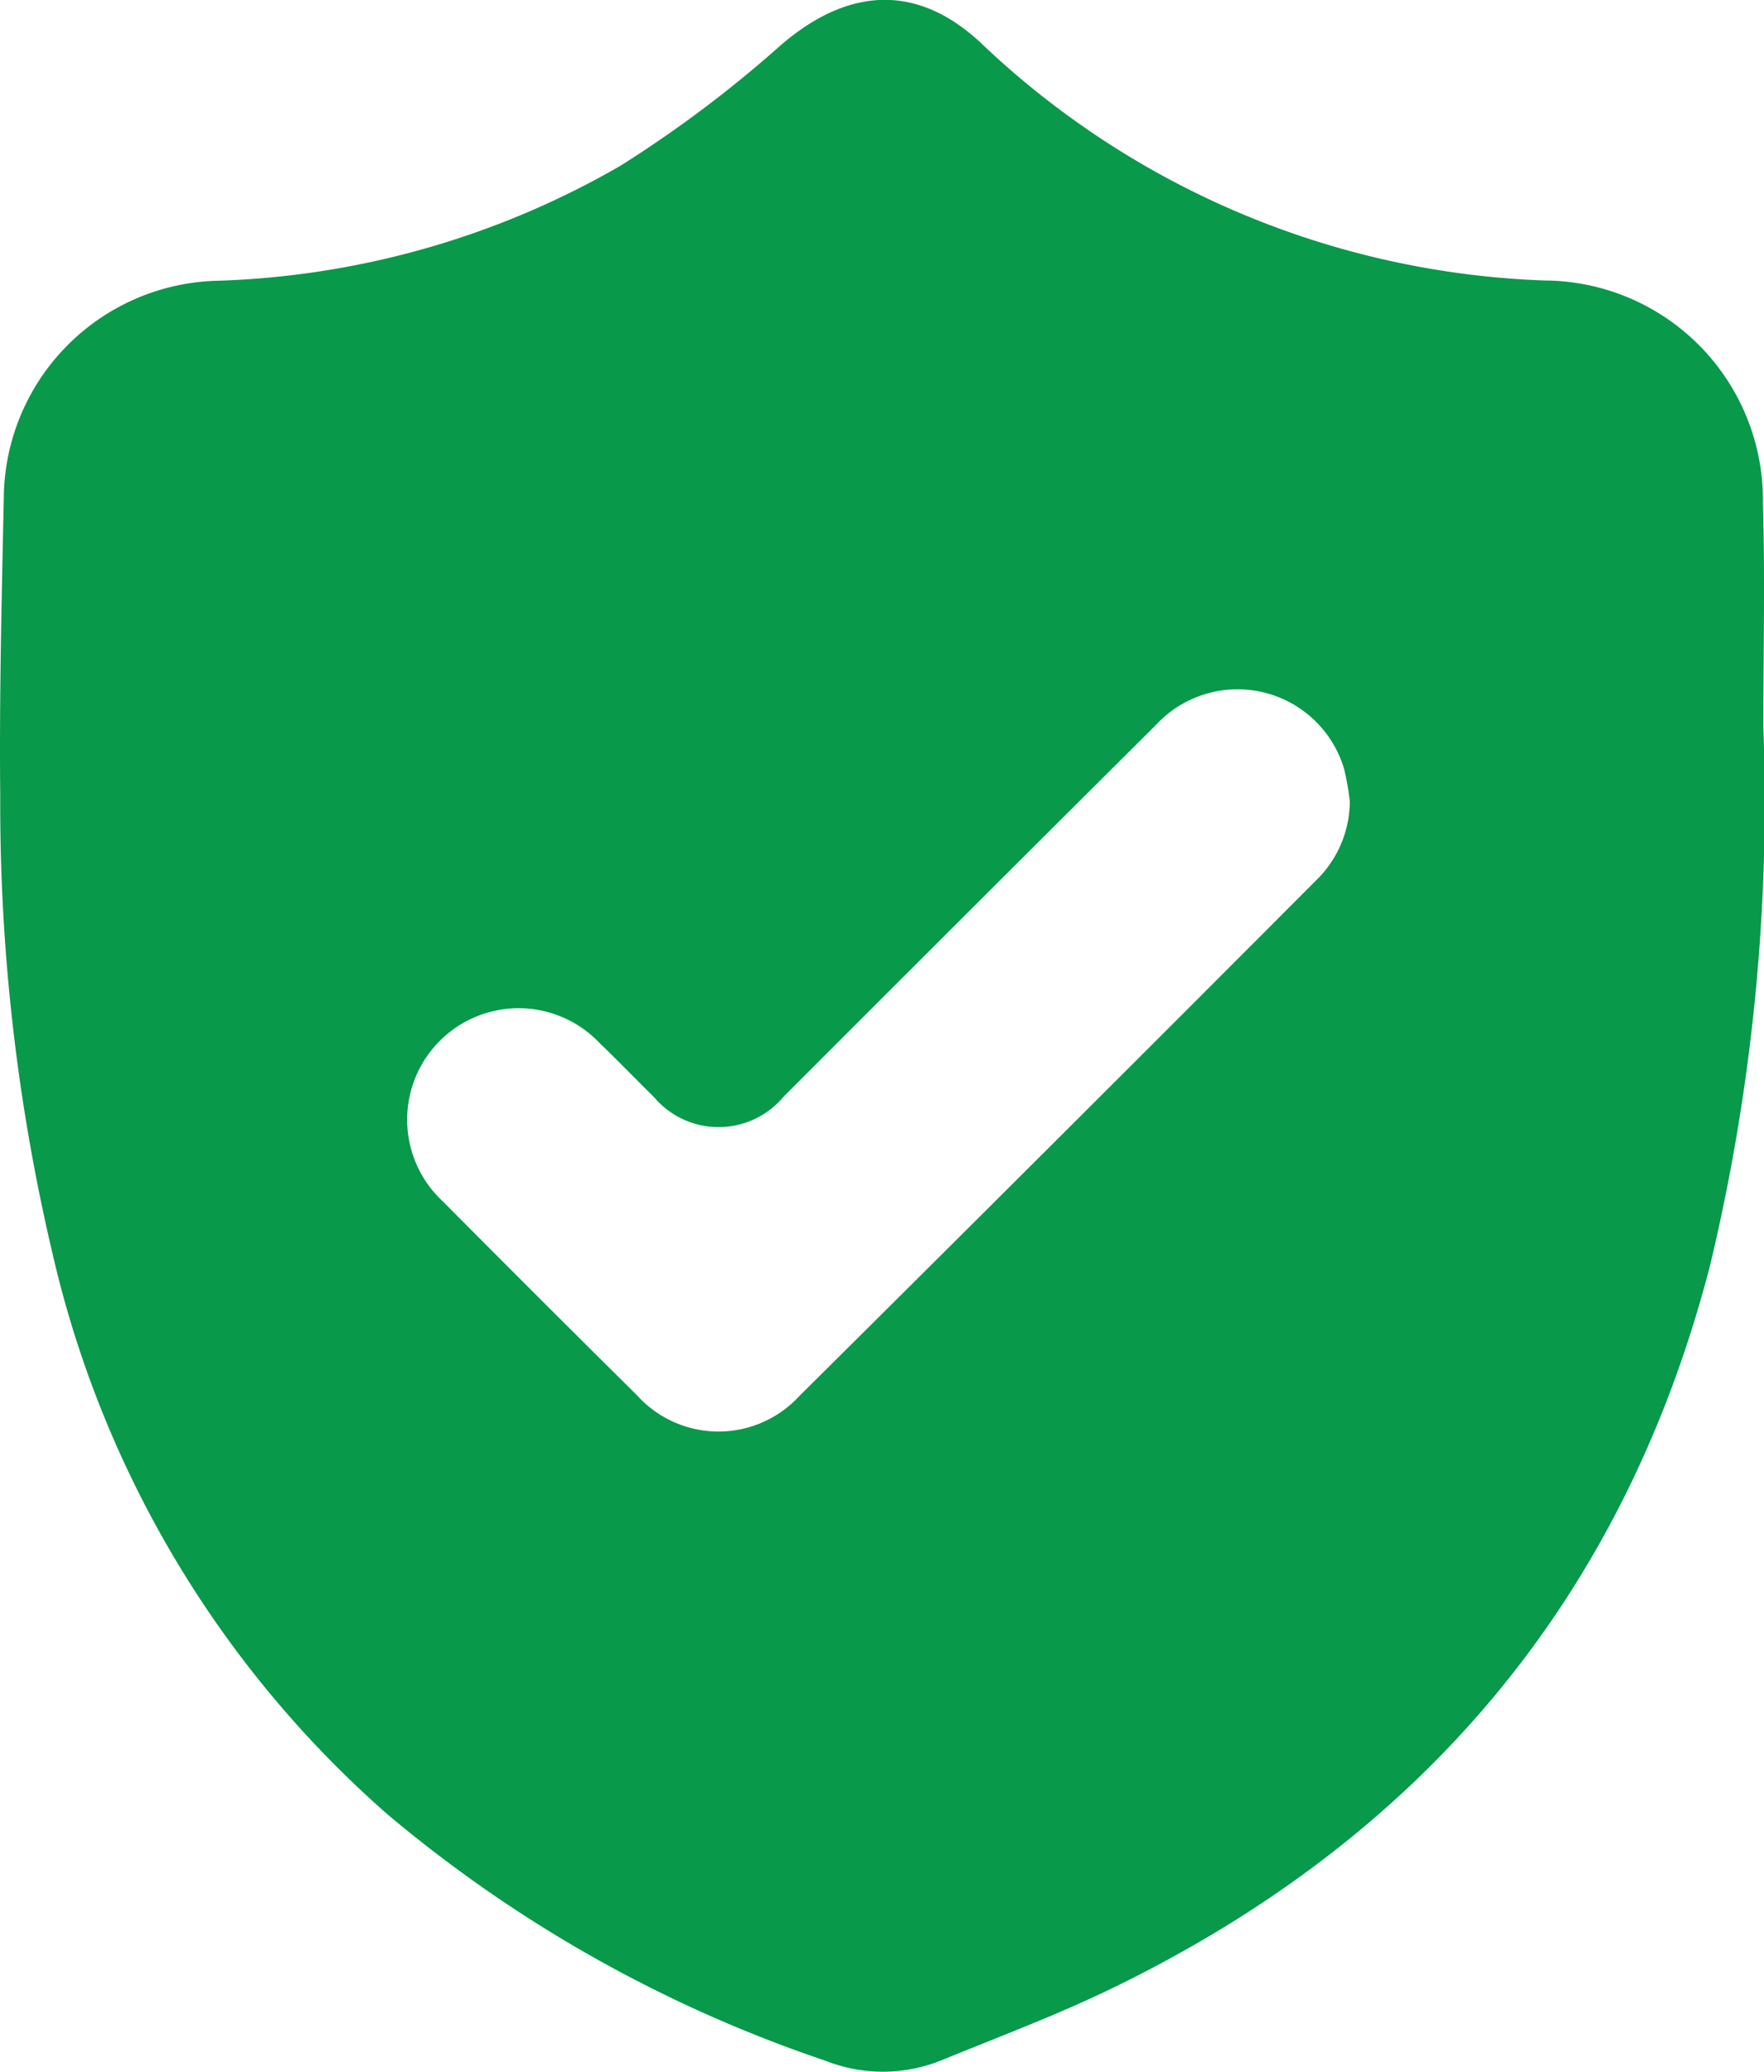 <svg id="encryptPdf" xmlns="http://www.w3.org/2000/svg" xmlns:xlink="http://www.w3.org/1999/xlink" width="59.593" height="70" viewBox="0 0 59.593 70">
  <defs>
    <clipPath id="clip-path">
      <rect id="Rectangle_24735" data-name="Rectangle 24735" width="59.593" height="70" fill="#08994b"/>
    </clipPath>
  </defs>
  <g id="Group_84856" data-name="Group 84856" clip-path="url(#clip-path)">
    <path id="Path_70366" data-name="Path 70366" d="M59.569,24.566A67.245,67.245,0,0,1,57.762,42.79C54.834,54.063,48,62.113,37.582,67.175c-1.882.914-3.852,1.651-5.791,2.444a5.256,5.256,0,0,1-3.9.012A45.549,45.549,0,0,1,13.073,61.29,35.889,35.889,0,0,1,1.766,42.324,66.115,66.115,0,0,1,.007,26.9c-.034-3.36.05-6.721.12-10.081a7.4,7.4,0,0,1,7.1-7.329,29,29,0,0,0,13.75-3.9,40.948,40.948,0,0,0,5.373-4.04c2.3-2,4.662-2.128,6.844-.044A29.077,29.077,0,0,0,52.173,9.477,7.417,7.417,0,0,1,59.555,17c.075,2.518.014,5.041.014,7.561M45.6,27.073a9.317,9.317,0,0,0-.192-1.088,3.755,3.755,0,0,0-6.358-1.49q-6.3,6.272-12.584,12.565a2.856,2.856,0,0,1-4.376.006c-.617-.606-1.216-1.229-1.84-1.828a3.766,3.766,0,1,0-5.286,5.36q3.263,3.286,6.553,6.545A3.708,3.708,0,0,0,27,47.173q8.754-8.693,17.465-17.431A3.743,3.743,0,0,0,45.6,27.073" transform="translate(0.001 0)" fill="#08994b"/>
  </g>
</svg>
